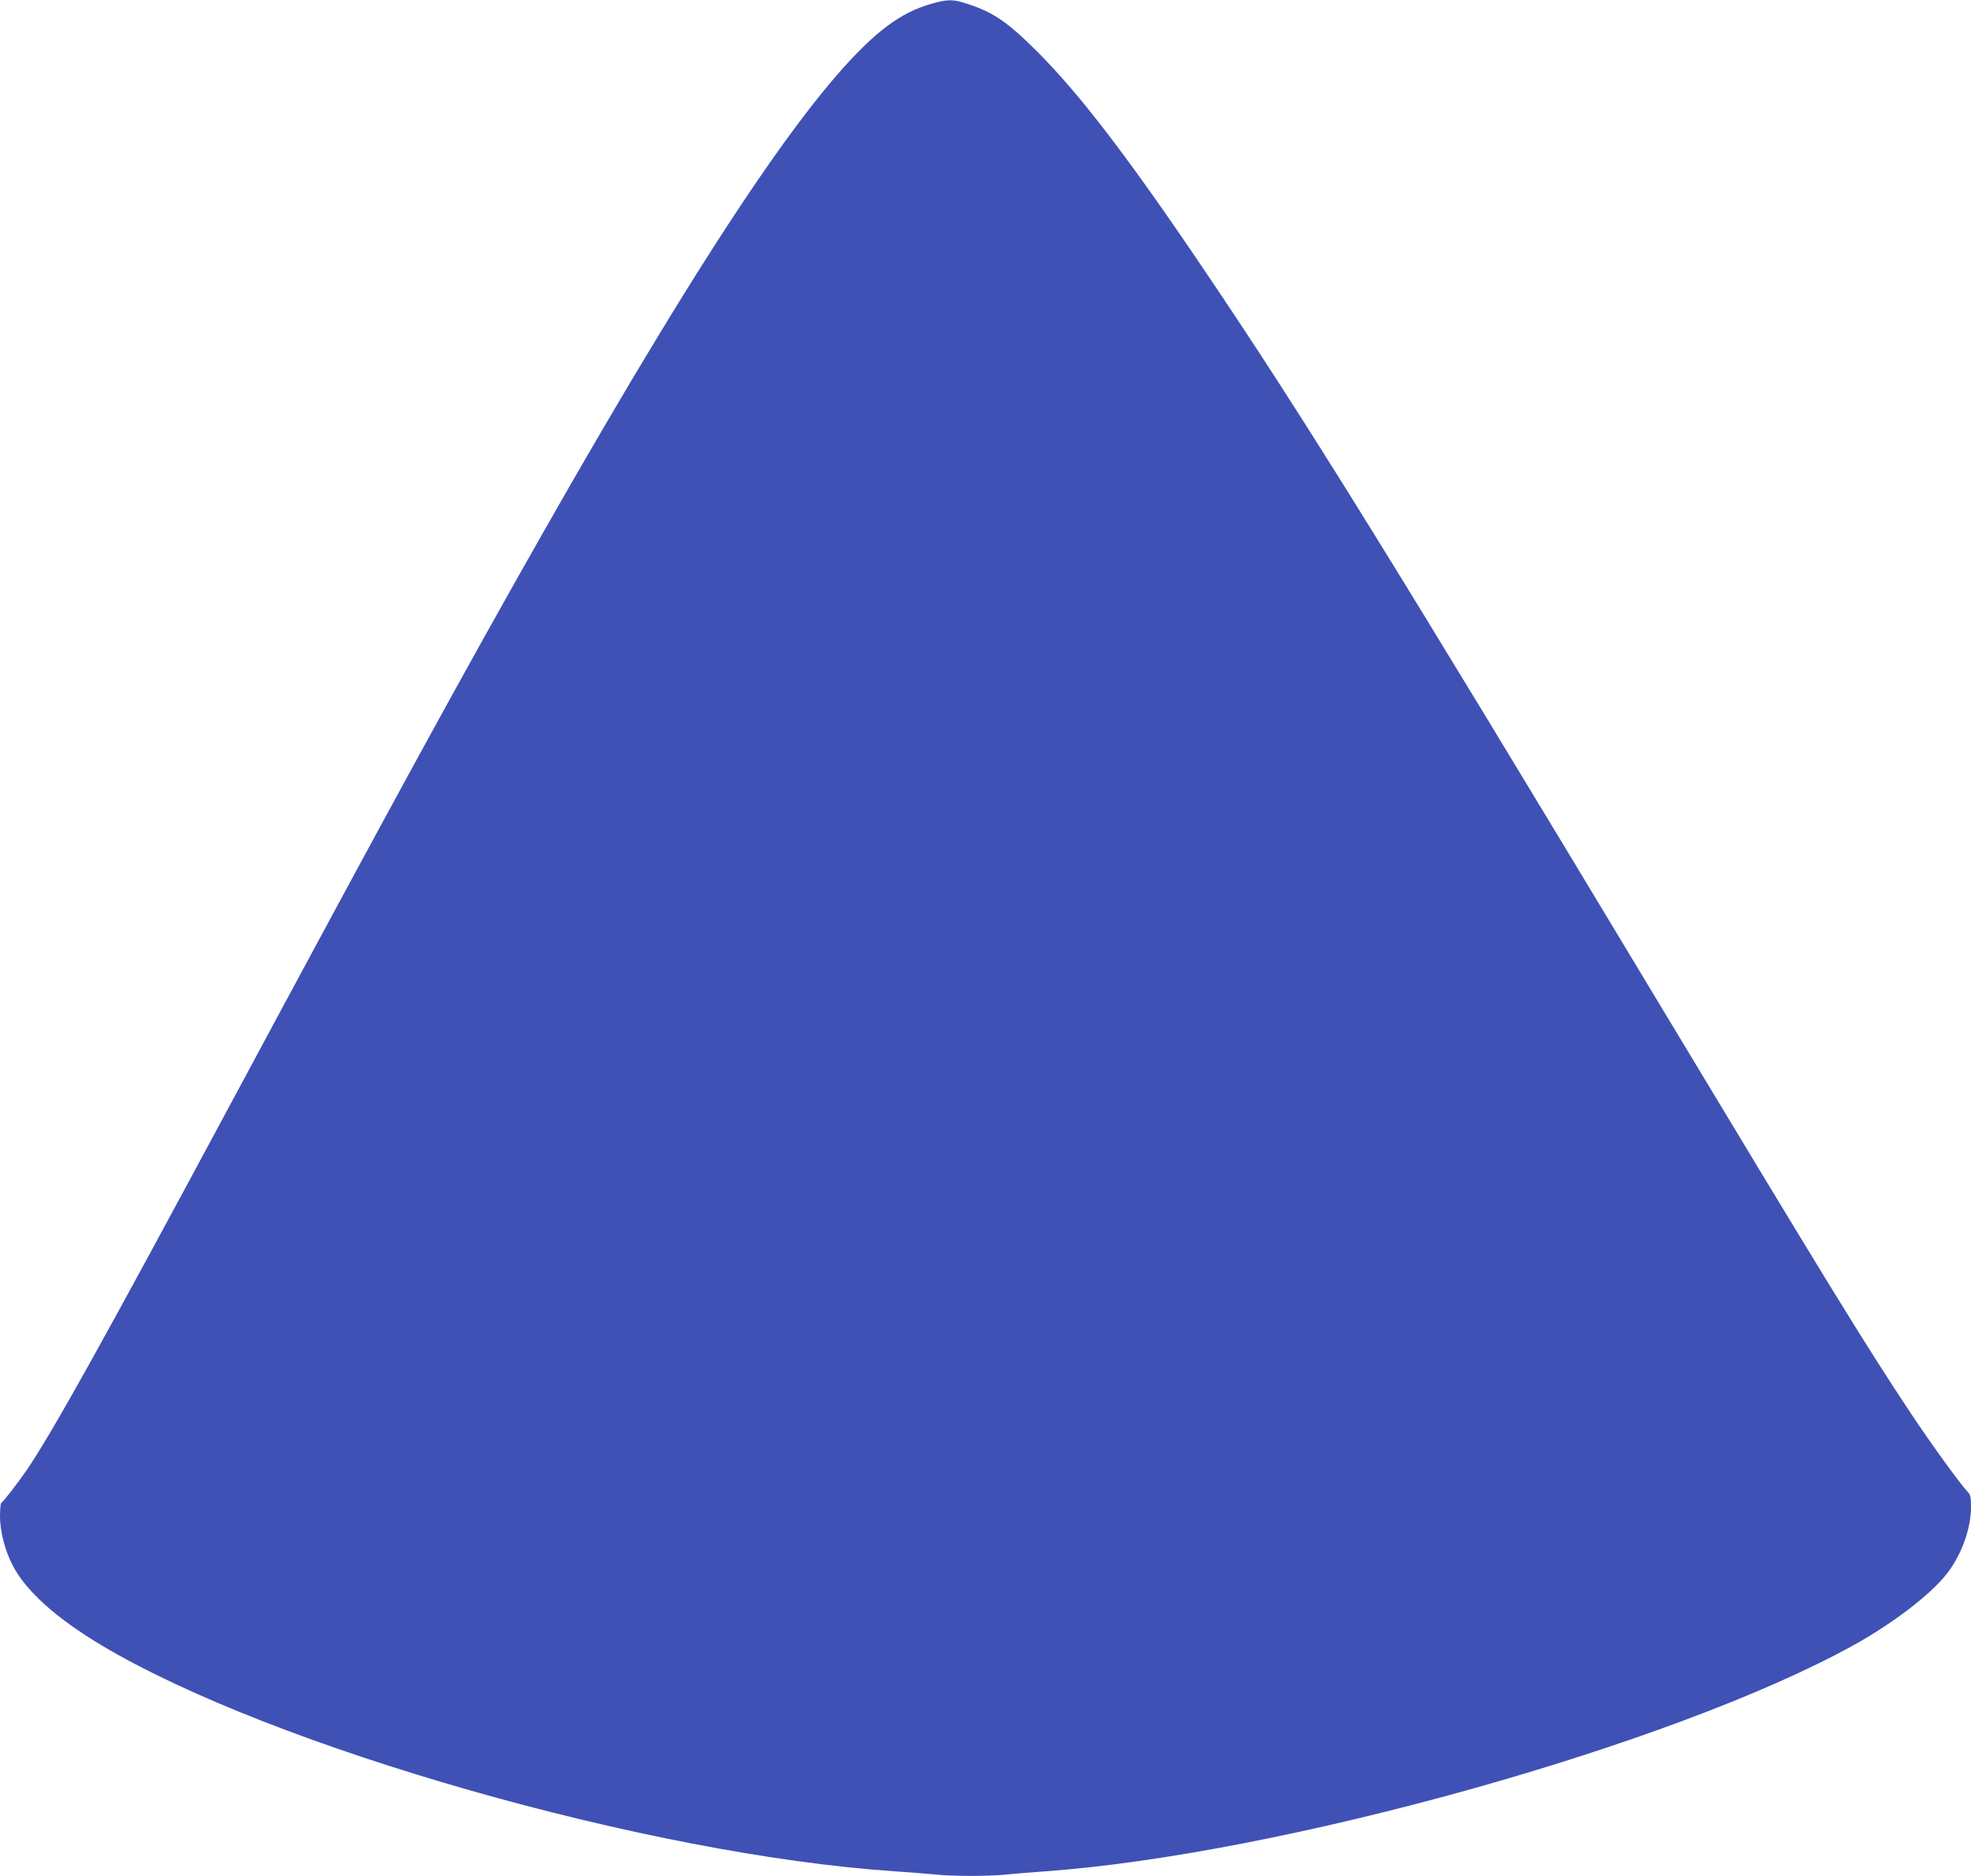 <?xml version="1.0" standalone="no"?>
<!DOCTYPE svg PUBLIC "-//W3C//DTD SVG 20010904//EN"
 "http://www.w3.org/TR/2001/REC-SVG-20010904/DTD/svg10.dtd">
<svg version="1.0" xmlns="http://www.w3.org/2000/svg"
 width="1280pt" height="1218pt" viewBox="0 0 1280 1218"
 preserveAspectRatio="xMidYMid meet">
<g transform="translate(0,1218) scale(0.1,-0.1)"
fill="#3f51b5" stroke="none">
<path d="M6047 12155 c-104 -30 -191 -74 -285 -144 -434 -322 -1138 -1359
-2242 -3301 -527 -929 -926 -1657 -2040 -3730 -813 -1513 -1130 -2082 -1303
-2340 -56 -82 -157 -213 -169 -218 -4 -2 -8 -41 -8 -87 0 -95 31 -219 80 -314
84 -167 282 -346 580 -524 1111 -663 3561 -1361 5150 -1467 91 -6 206 -15 257
-20 117 -13 344 -13 470 -1 54 6 168 15 253 21 1535 111 4068 819 5240 1464
256 141 502 328 609 463 98 123 161 296 161 438 0 63 -3 80 -21 98 -52 55
-244 321 -374 517 -304 458 -549 859 -1655 2695 -1712 2844 -2287 3771 -2918
4705 -495 734 -813 1151 -1092 1431 -203 203 -297 266 -487 323 -68 21 -111
19 -206 -9z"/>
</g>
</svg>
